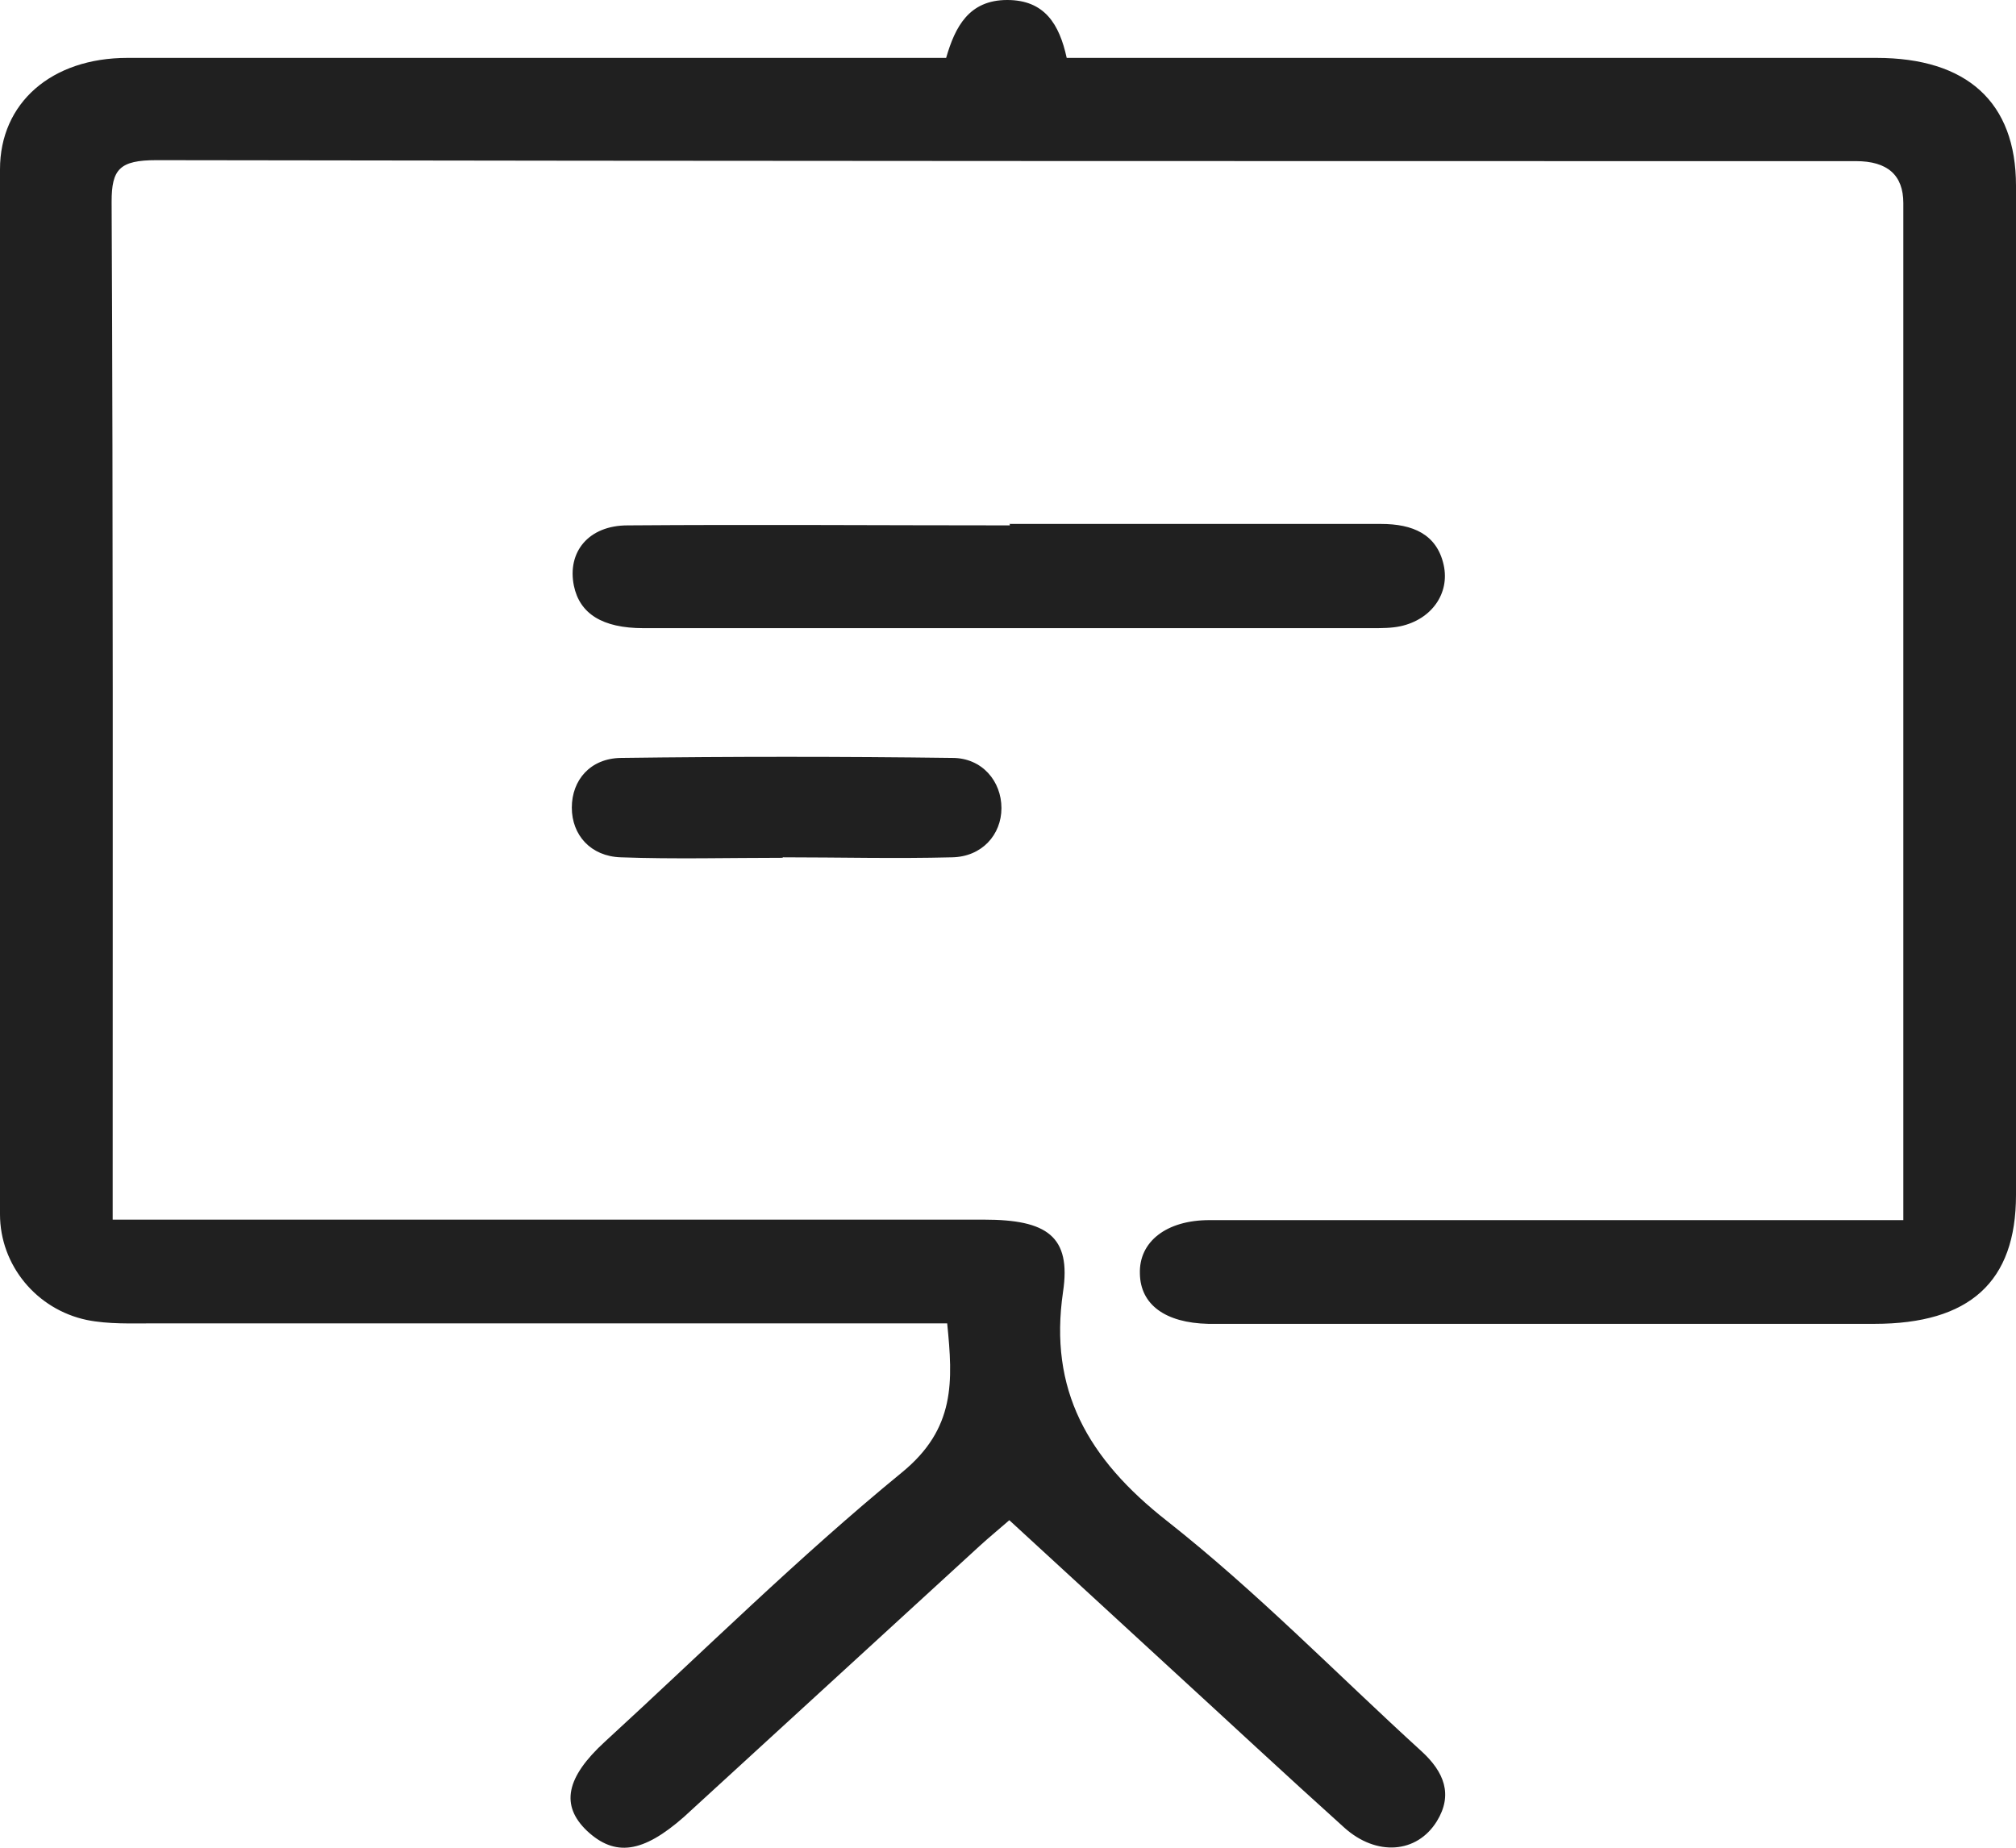 <?xml version="1.0" encoding="UTF-8"?> <svg xmlns="http://www.w3.org/2000/svg" width="180" height="165" viewBox="0 0 180 165" fill="none"><path d="M169.94 108.955V105.379C169.94 76.299 169.94 47.218 169.94 18.138C169.94 15.639 168.53 14.389 165.709 14.389C115.127 14.389 64.544 14.389 13.962 14.303C10.671 14.303 9.966 15.122 9.966 18.008C10.107 47.089 10.06 76.17 10.06 105.25V108.912H13.868C38.548 108.912 63.181 108.912 87.861 108.912C93.455 108.912 95.665 110.377 94.912 115.375C93.643 124.077 97.075 130.238 104.22 135.839C112.259 142.172 119.405 149.539 126.926 156.389C128.947 158.242 129.747 160.266 128.289 162.636C126.503 165.523 122.883 165.781 120.016 163.196C114.751 158.457 109.58 153.632 104.361 148.85C99.66 144.541 95.007 140.233 90.118 135.753C89.13 136.614 88.284 137.304 87.485 138.036C79.117 145.705 70.796 153.33 62.429 160.999C61.959 161.43 61.536 161.817 61.066 162.248C57.399 165.479 54.907 165.824 52.416 163.498C50.018 161.214 50.535 158.716 54.014 155.527C62.805 147.471 71.267 139.07 80.528 131.487C85.323 127.567 85.088 123.345 84.57 118.175C83.207 118.175 81.985 118.175 80.763 118.175C58.433 118.175 36.103 118.175 13.727 118.175C11.752 118.175 9.684 118.261 7.757 117.873C3.244 116.926 0 112.962 0 108.438C0 77.333 0 46.227 0 15.122C0 9.177 4.607 5.17 11.376 5.17C34.458 5.17 57.54 5.17 80.621 5.17C81.891 5.17 83.16 5.17 84.476 5.17C85.275 2.413 86.498 0 89.93 0C93.267 0 94.584 2.154 95.242 5.17H98.955C121.802 5.17 144.696 5.17 167.542 5.17C175.628 5.17 180 9.133 180 16.587C180 46.615 180 76.687 180 106.715C180 114.47 175.863 118.218 167.354 118.218C148.08 118.218 128.806 118.218 109.486 118.218C108.968 118.218 108.451 118.218 107.887 118.218C104.032 118.132 101.823 116.495 101.776 113.737C101.682 110.894 104.126 108.955 107.981 108.955C127.161 108.955 146.341 108.955 165.521 108.955C166.79 108.955 168.012 108.955 169.799 108.955H169.94Z" fill="#202020"></path><path d="M90.116 46.787C101.163 46.787 112.258 46.787 123.305 46.787C126.126 46.787 128.288 47.692 128.899 50.449C129.463 52.991 127.818 55.317 125.044 55.921C124.245 56.093 123.352 56.093 122.553 56.093C100.834 56.093 79.116 56.093 57.444 56.093C53.778 56.093 51.756 54.8 51.239 52.302C50.628 49.286 52.555 46.916 56.034 46.916C67.41 46.83 78.787 46.916 90.163 46.916V46.83L90.116 46.787Z" fill="#202020"></path><path d="M69.859 76.6C65.064 76.6 60.221 76.73 55.427 76.557C52.747 76.471 51.055 74.576 51.055 72.12C51.055 69.664 52.7 67.725 55.427 67.682C65.299 67.553 75.171 67.553 85.043 67.682C87.675 67.682 89.415 69.75 89.415 72.163C89.415 74.532 87.675 76.514 84.996 76.557C79.966 76.687 74.936 76.557 69.906 76.557L69.859 76.6Z" fill="#202020"></path></svg> 